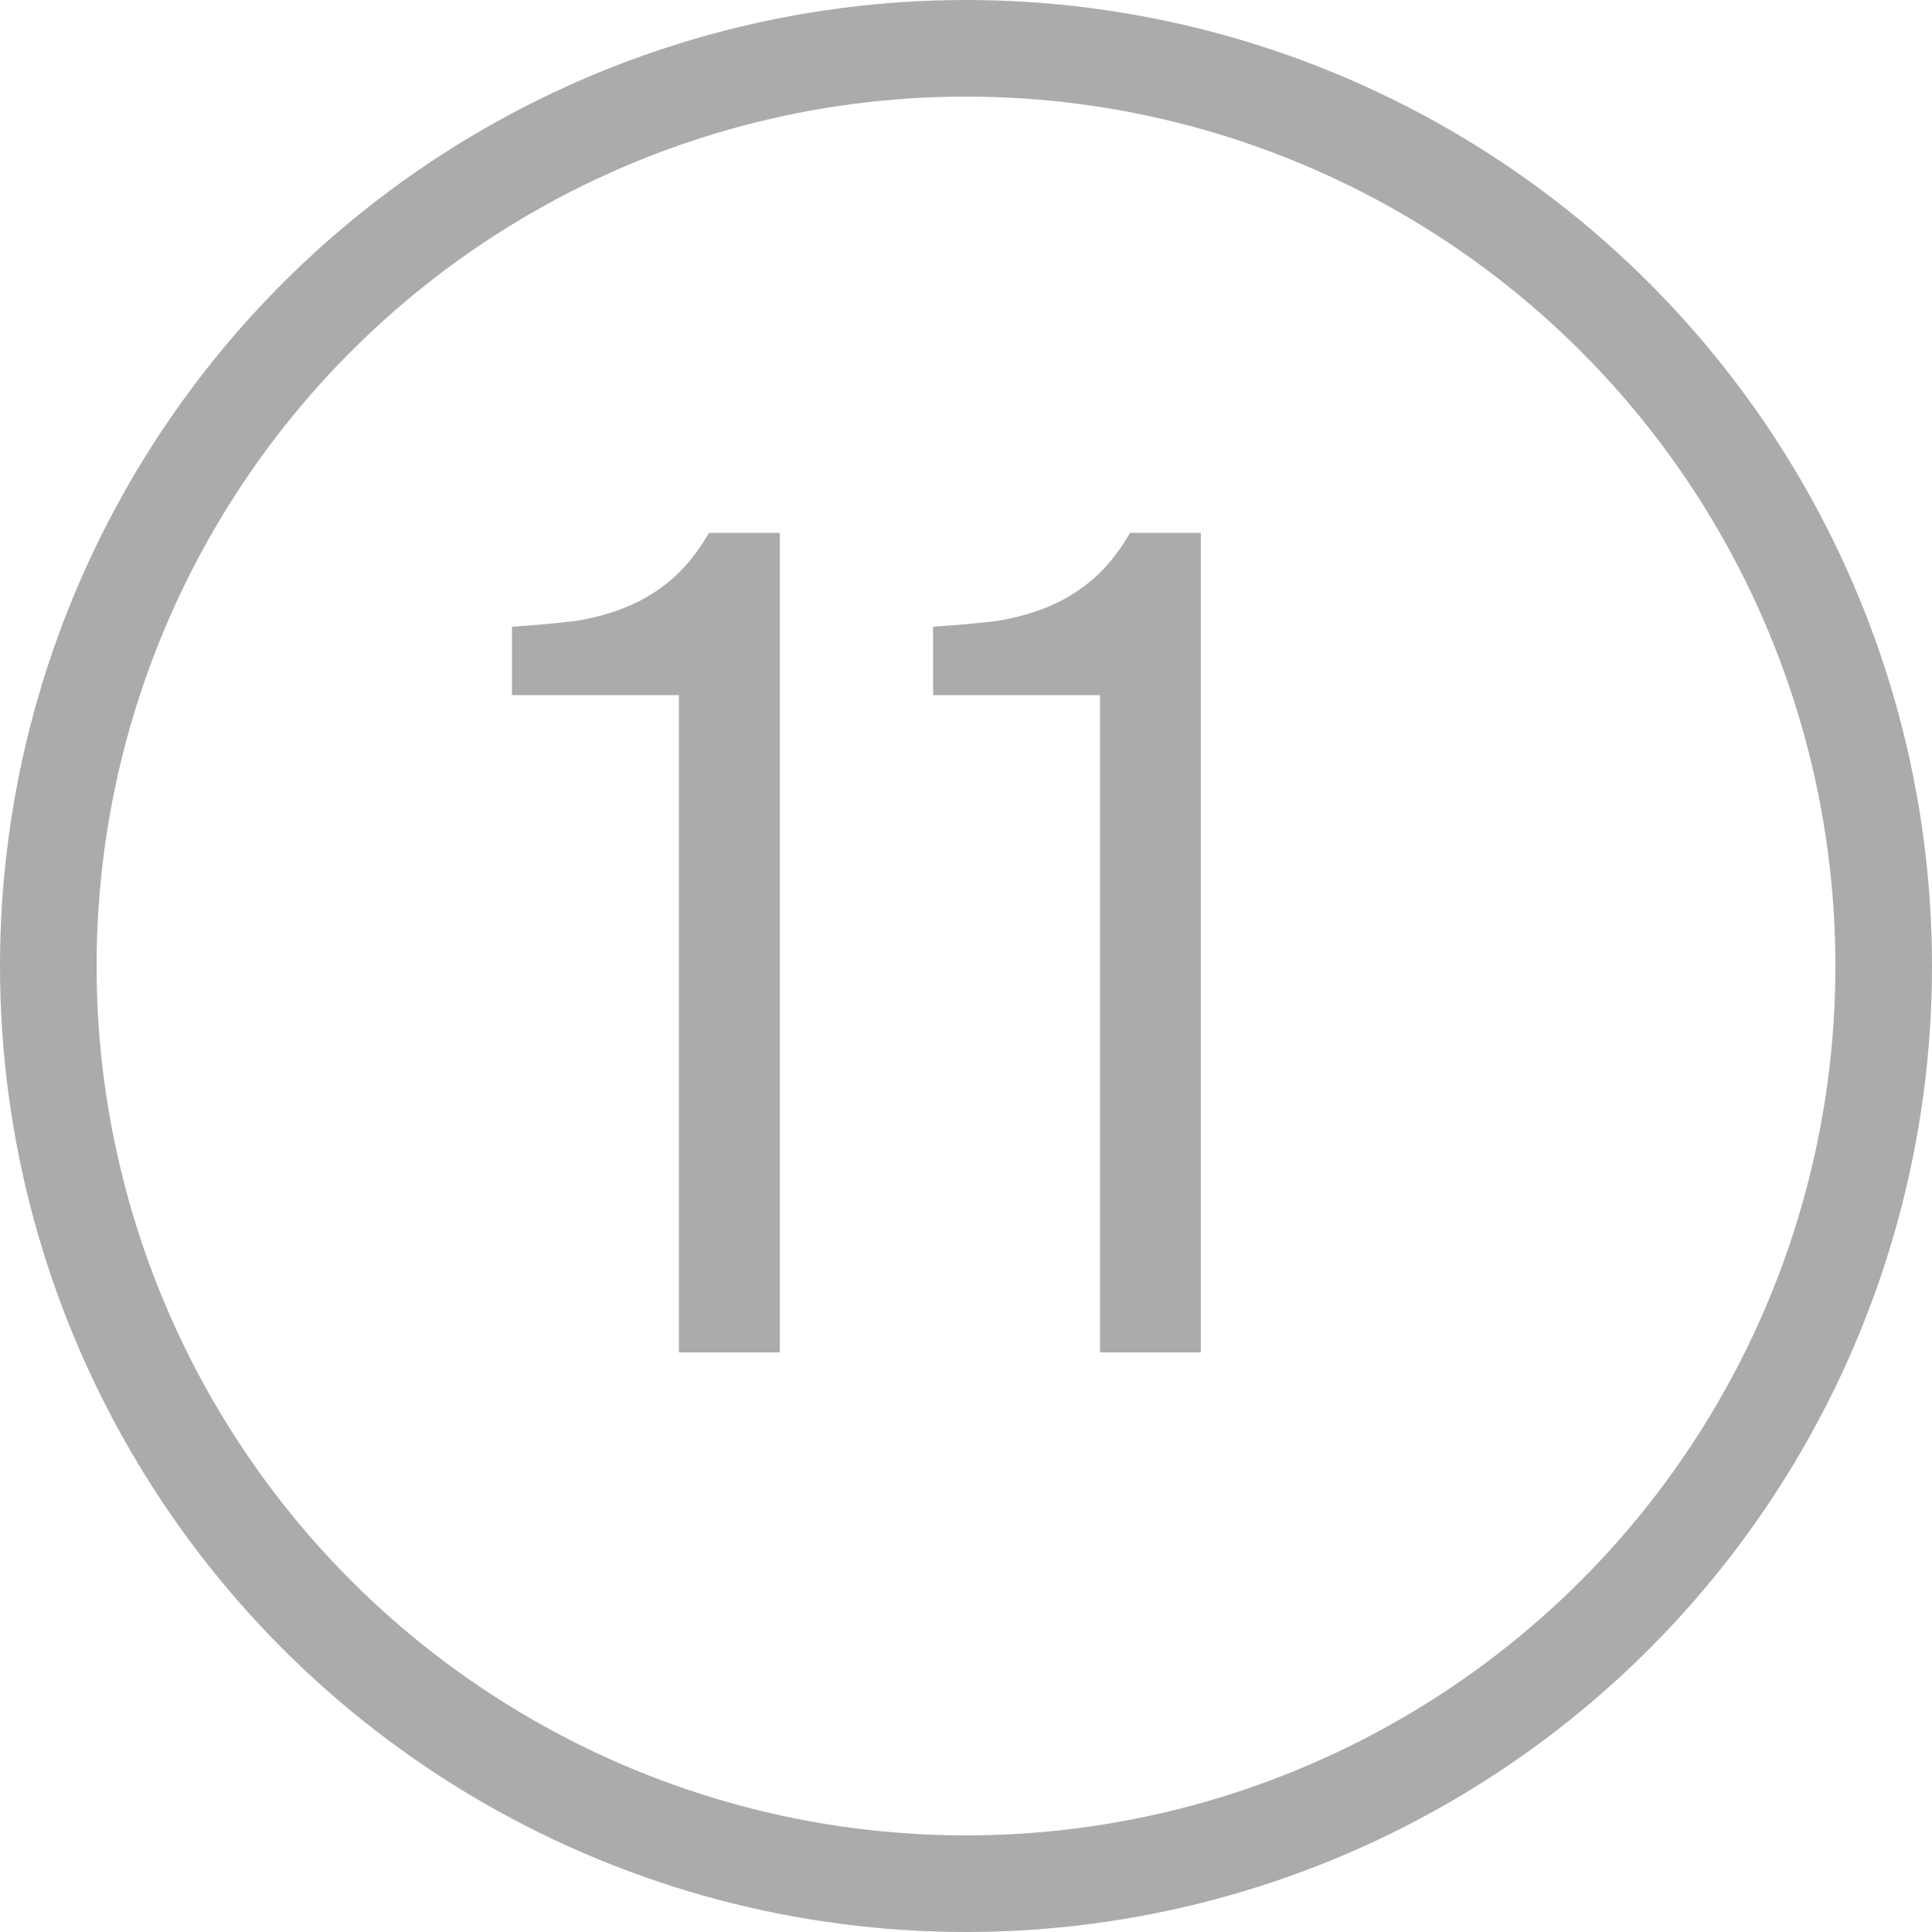 <?xml version="1.0" encoding="UTF-8"?> <svg xmlns="http://www.w3.org/2000/svg" width="20" height="20" viewBox="0 0 20 20" fill="none"><circle cx="10" cy="10" r="9.5" stroke="#ABABAB"></circle><path d="M8.072 14H7.028V7.196H5.3V6.488C5.54 6.472 5.76 6.452 5.96 6.428C6.16 6.396 6.344 6.344 6.512 6.272C6.68 6.2 6.832 6.104 6.968 5.984C7.104 5.864 7.228 5.708 7.34 5.516H8.072V14ZM12.431 14H11.387V7.196H9.659V6.488C9.899 6.472 10.119 6.452 10.319 6.428C10.519 6.396 10.703 6.344 10.871 6.272C11.039 6.2 11.191 6.104 11.327 5.984C11.463 5.864 11.587 5.708 11.699 5.516H12.431V14Z" fill="#ABABAB"></path></svg> 